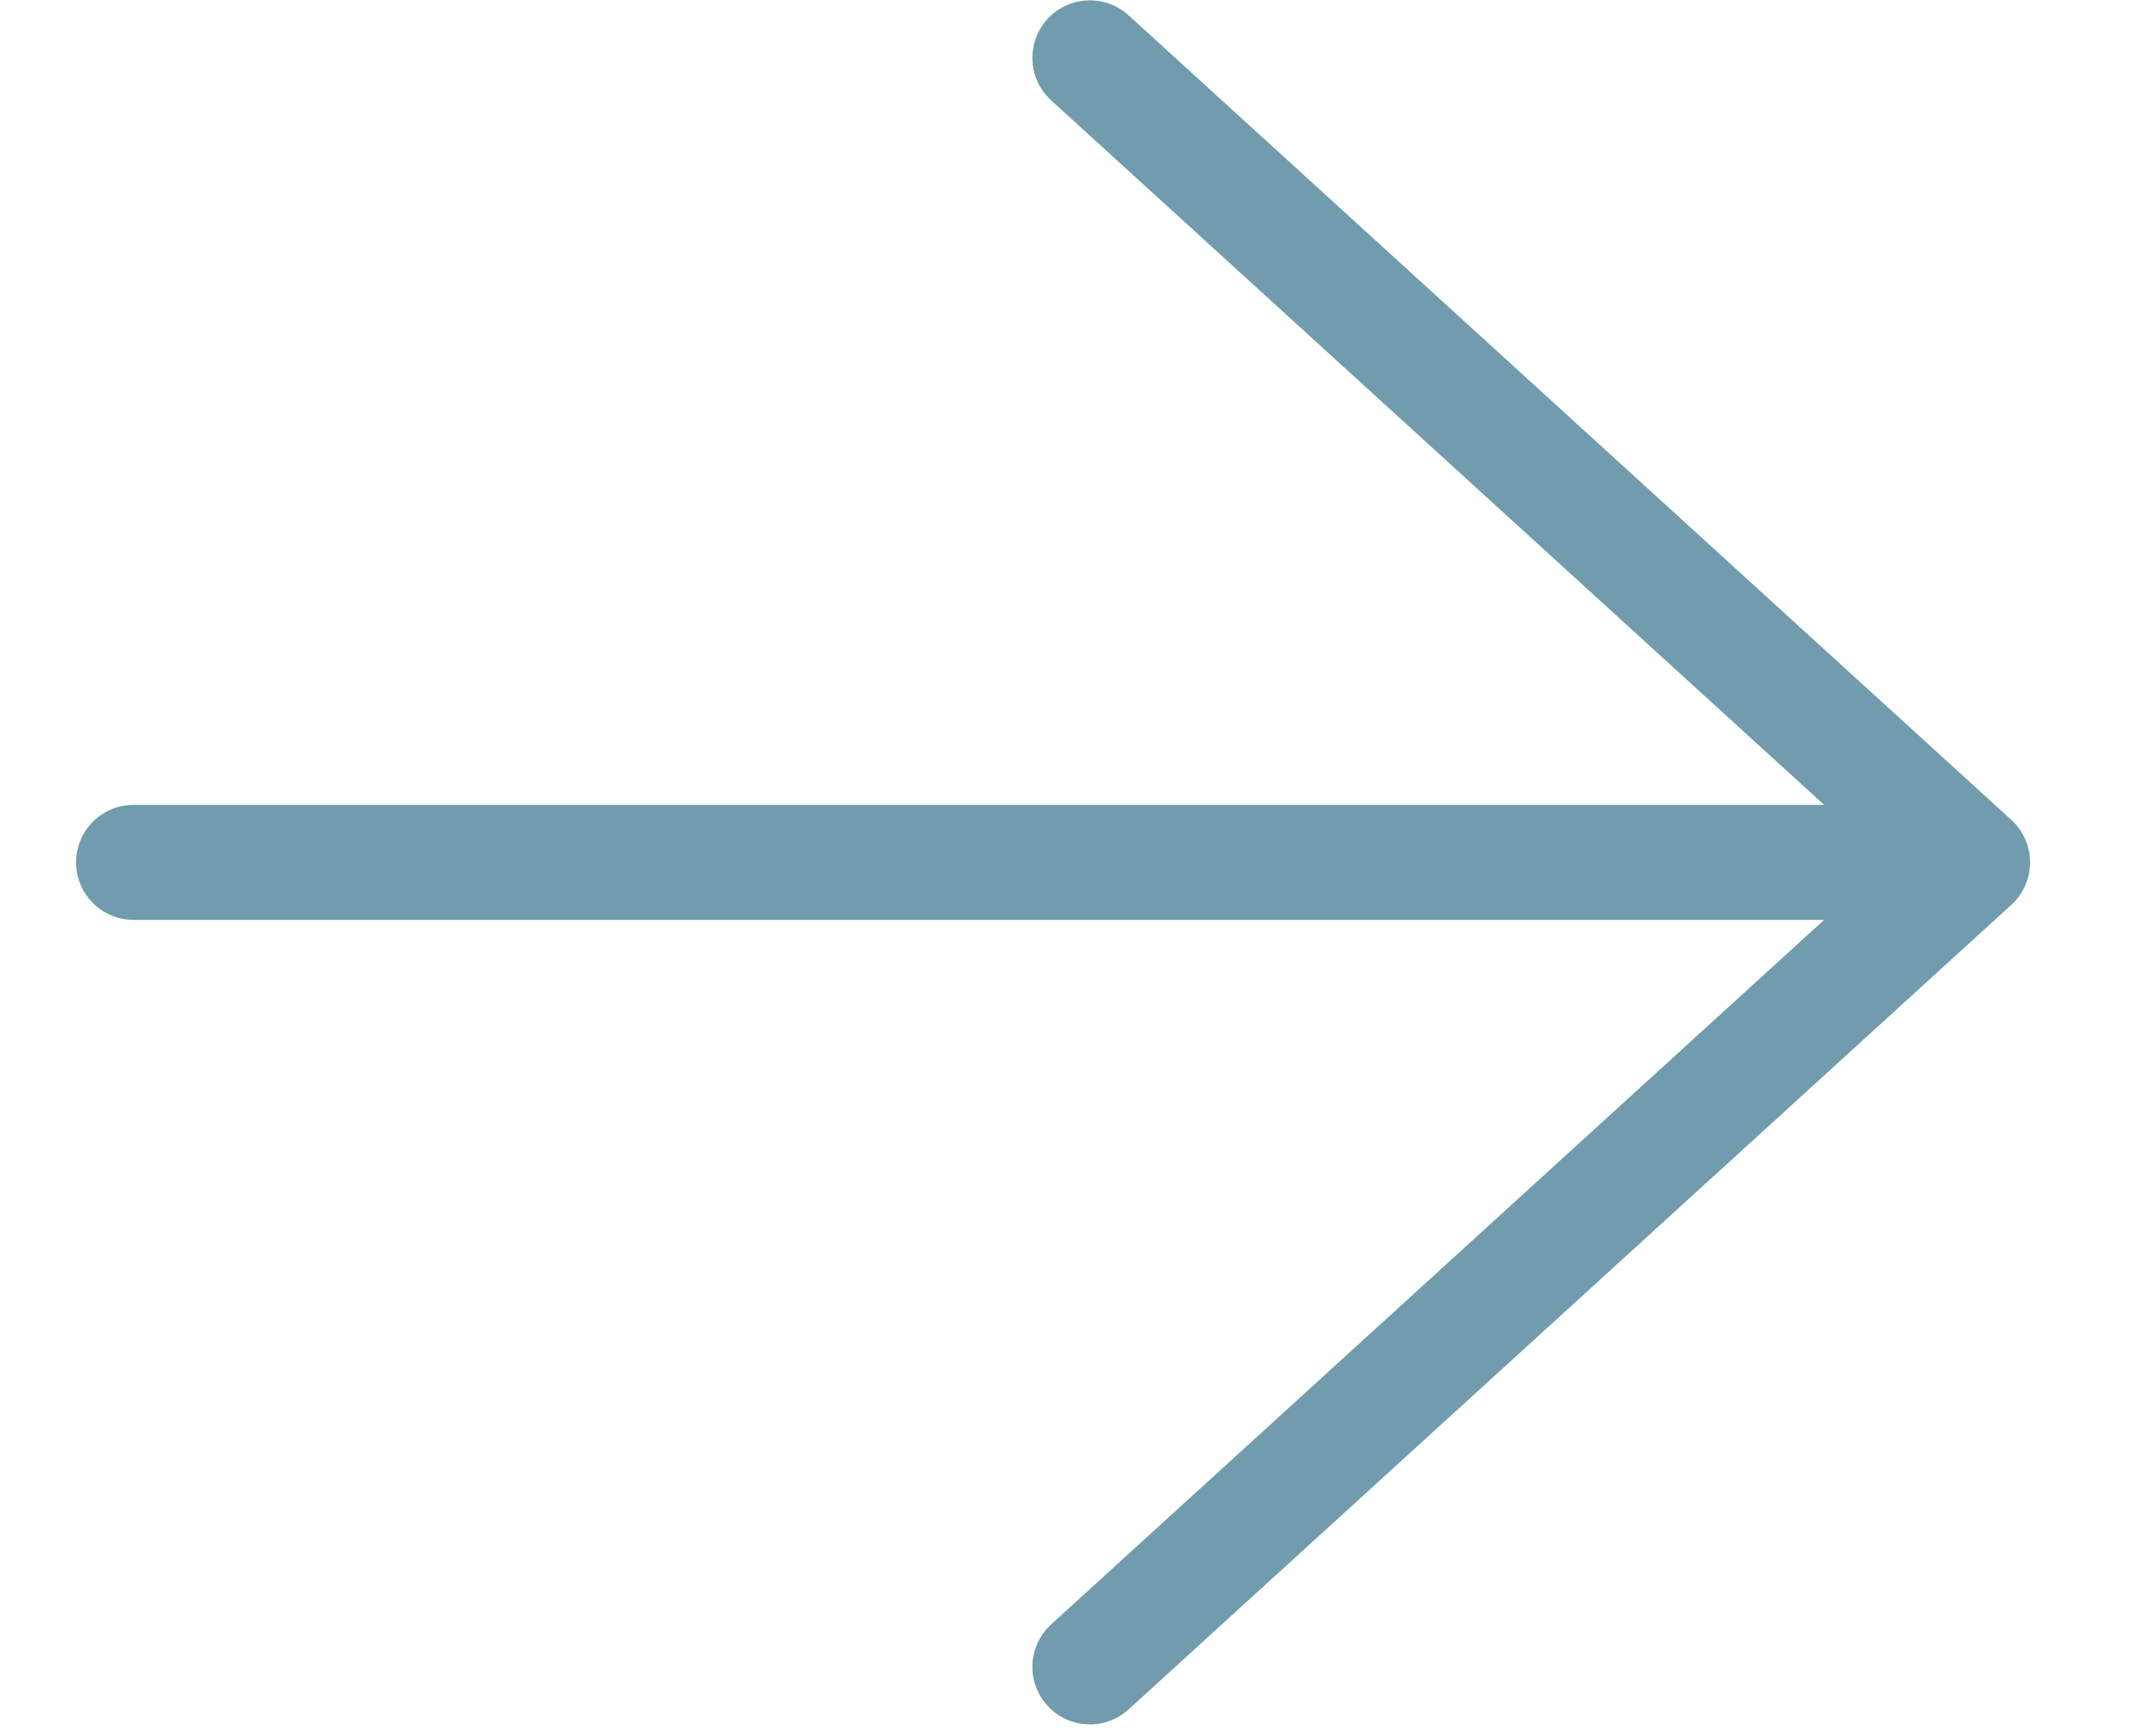 <svg width="16" height="13" viewBox="0 0 16 13" fill="none" xmlns="http://www.w3.org/2000/svg">
<path id="Vector" d="M1 6.457L14.769 6.457M14.769 6.457L8.16 12.481M14.769 6.457L8.16 0.433" stroke="#709CAD" stroke-width="0.861" stroke-linecap="round" stroke-linejoin="round"/>
</svg>
